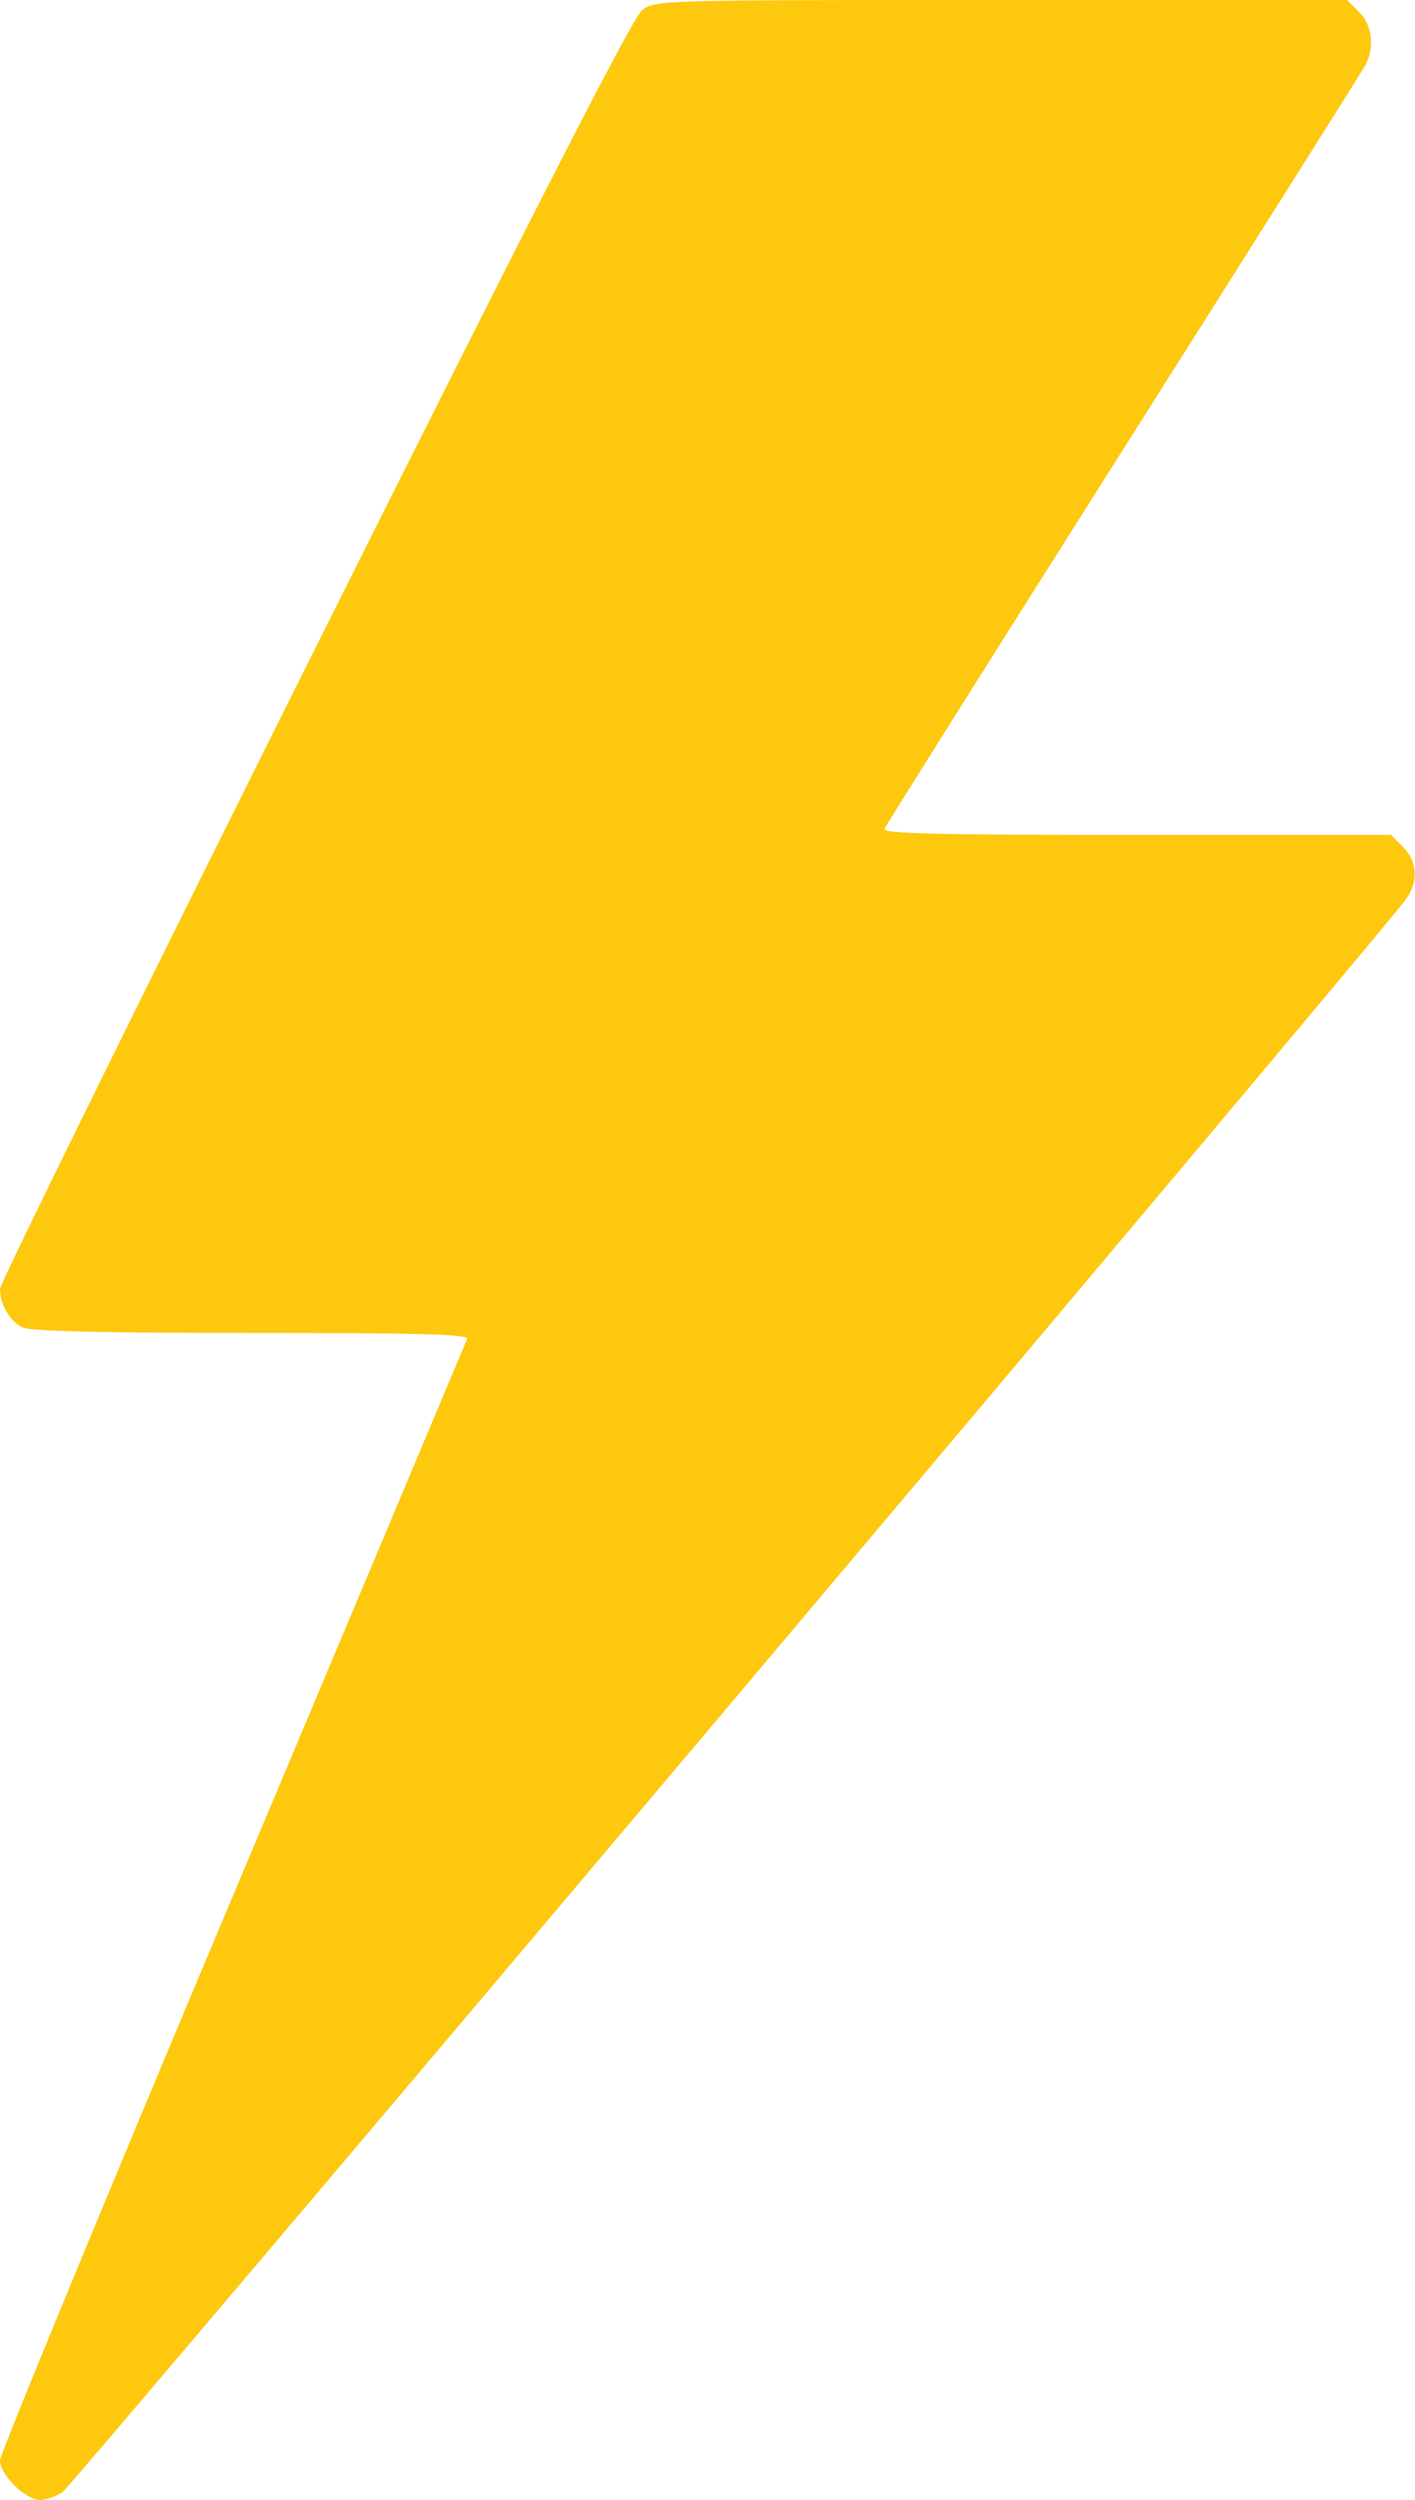 <?xml version="1.0" encoding="UTF-8"?> <svg xmlns="http://www.w3.org/2000/svg" width="290" height="512" viewBox="0 0 290 512" fill="none"> <path fill-rule="evenodd" clip-rule="evenodd" d="M131.57 2.124C129.66 3.626 110.033 41.928 64.435 133.137C28.996 204.027 0 262.9 0 263.967C0 267.184 2.074 270.713 4.657 271.89C6.327 272.65 21.127 273 51.654 273C86.897 273 96.111 273.261 95.723 274.25C95.452 274.938 73.804 326.384 47.616 388.576C21.427 450.768 0 502.665 0 503.903C0 506.858 5.208 512 8.201 512C9.495 512 11.574 511.286 12.82 510.413C14.868 508.979 284.186 189.856 288.273 184.02C290.732 180.51 290.446 176.355 287.545 173.455L285.091 171H232.938C191.625 171 180.887 170.74 181.271 169.75C181.538 169.063 203.563 134.075 230.217 92C256.87 49.925 279.2 14.517 279.839 13.316C281.776 9.671 281.238 5.147 278.545 2.455L276.091 0H205.18C134.409 0 134.264 0.004 131.57 2.124Z" fill="#FDC80E"></path> </svg> 
